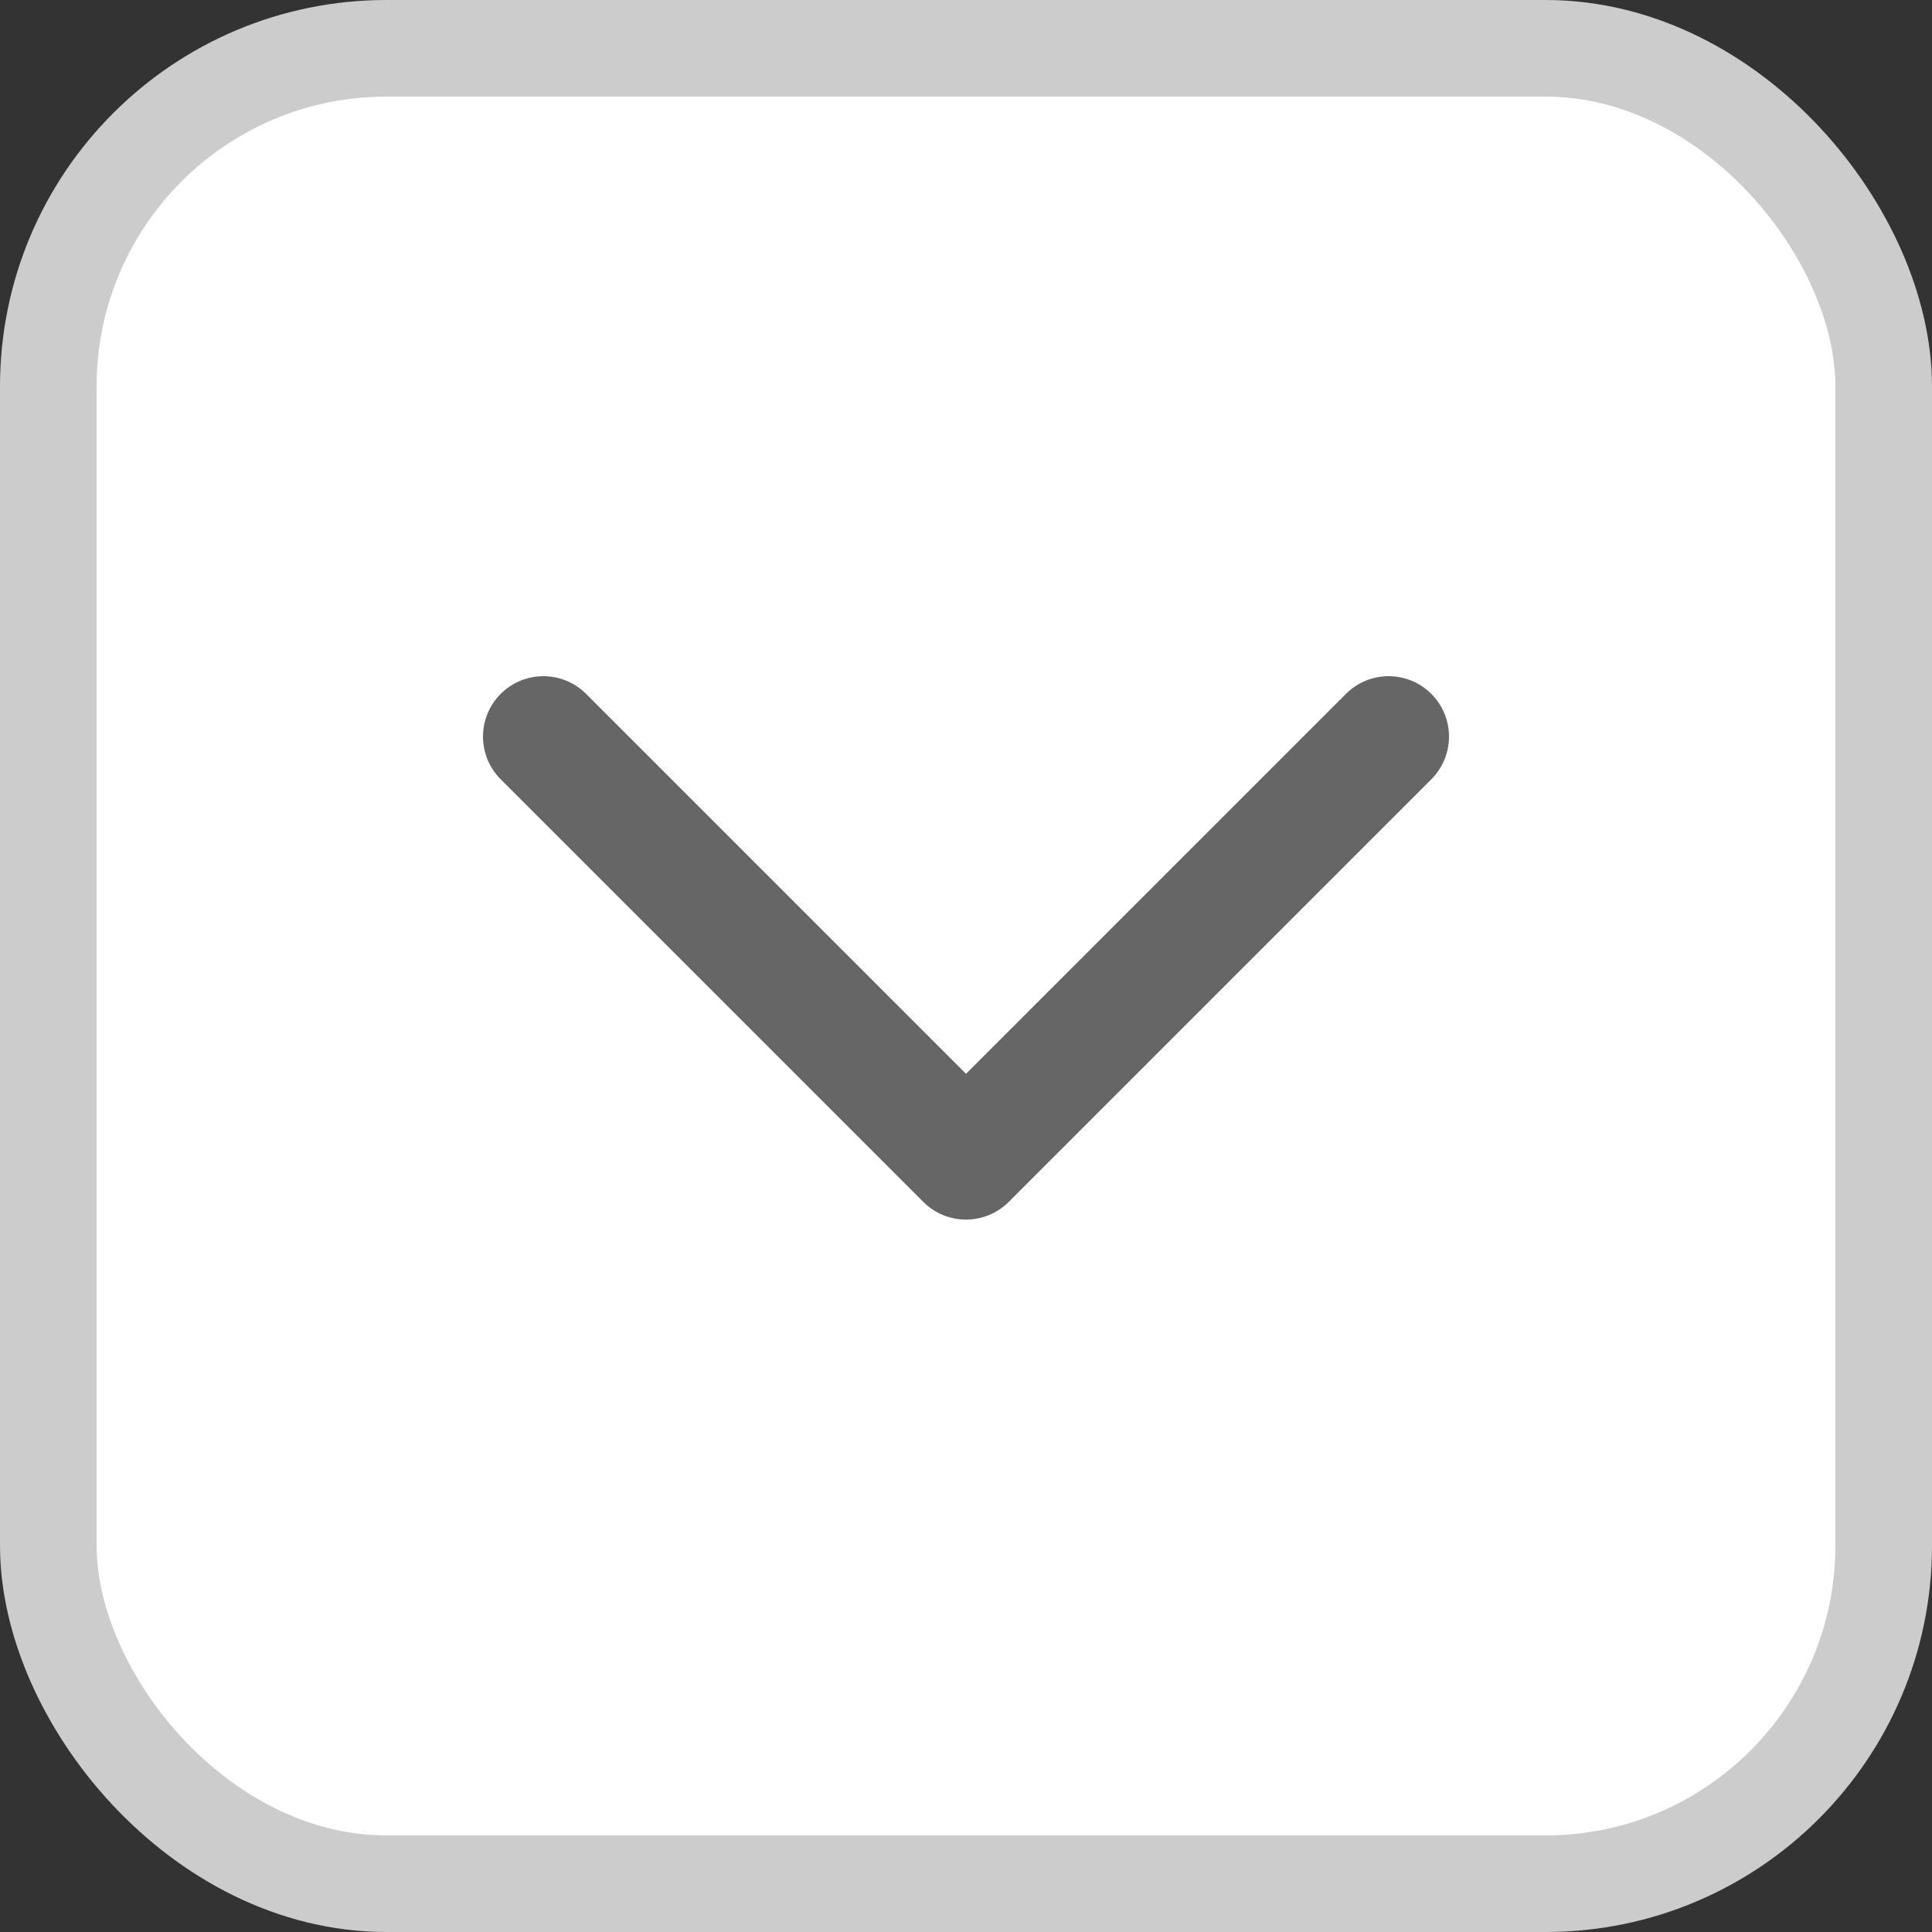 <svg width="20" height="20" viewBox="0 0 20 20" fill="none" xmlns="http://www.w3.org/2000/svg">
<rect x="0" y="0" width="20" height="20" fill="#333333" stroke="none"/>
<g clip-path="url(#clip0_4343_14638)">
<rect x="0.5" y="0.5" width="19" height="19" rx="3.5" fill="white" stroke="#CCCCCC"/>
<path fill-rule="evenodd" clip-rule="evenodd" d="M5.183 7.183C5.427 6.939 5.823 6.939 6.067 7.183L10 11.116L13.933 7.183C14.177 6.939 14.573 6.939 14.817 7.183C15.061 7.427 15.061 7.823 14.817 8.067L10.442 12.442C10.198 12.686 9.802 12.686 9.558 12.442L5.183 8.067C4.939 7.823 4.939 7.427 5.183 7.183Z" fill="#666666"/>
</g>
<defs>
<clipPath id="clip0_4343_14638">
<rect width="20" height="20" fill="white"/>
</clipPath>
</defs>
</svg>
